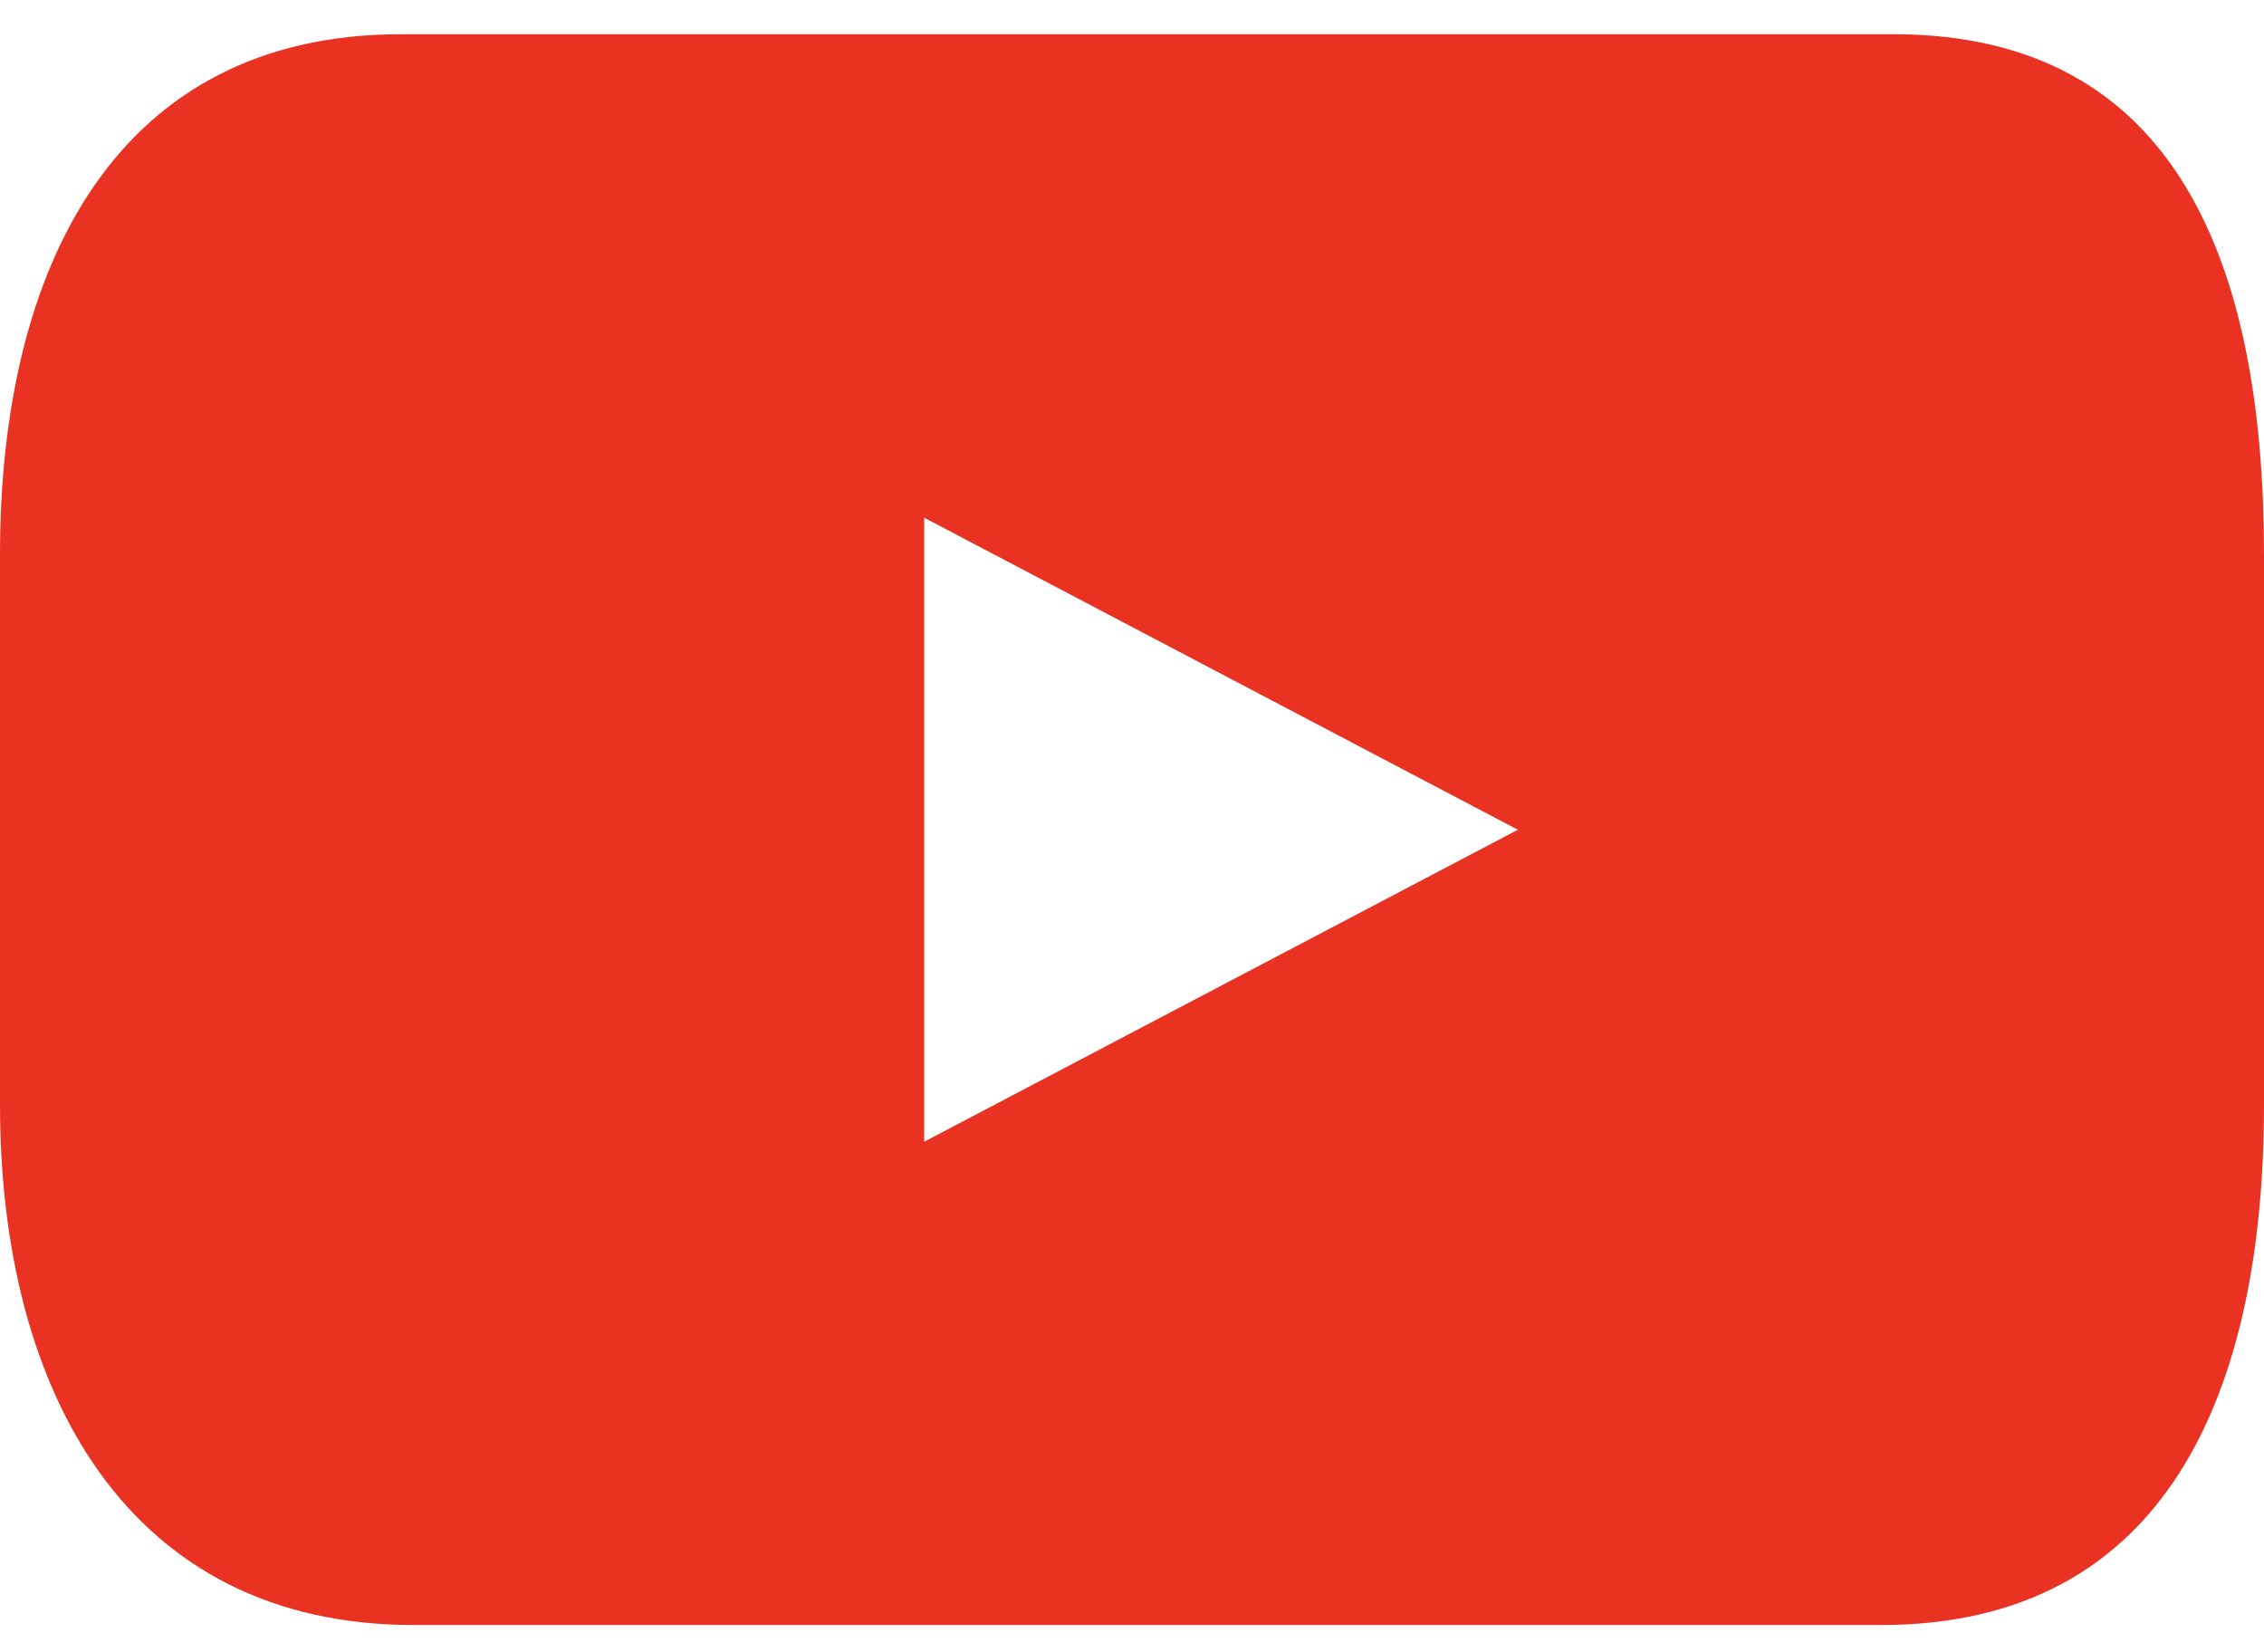 <svg width="37" height="27" viewBox="0 0 37 27" fill="none" xmlns="http://www.w3.org/2000/svg">
<g clip-path="url(#clip0_519_683)">
<path d="M30.941 0.559H6.558C1.894 0.559 0 4.365 0 9.061V18.051C0 22.748 2.092 26.554 6.755 26.554H30.743C35.406 26.554 37 22.748 37 18.051V9.061C37 4.365 35.604 0.559 30.941 0.559ZM15.104 18.657V8.46L24.806 13.559L15.104 18.657Z" fill="#EA3223"/>
</g>
<defs>
<clipPath id="clip0_519_683">
<rect width="37" height="26" fill="white" transform="translate(0 0.559)"/>
</clipPath>
</defs>
</svg>
